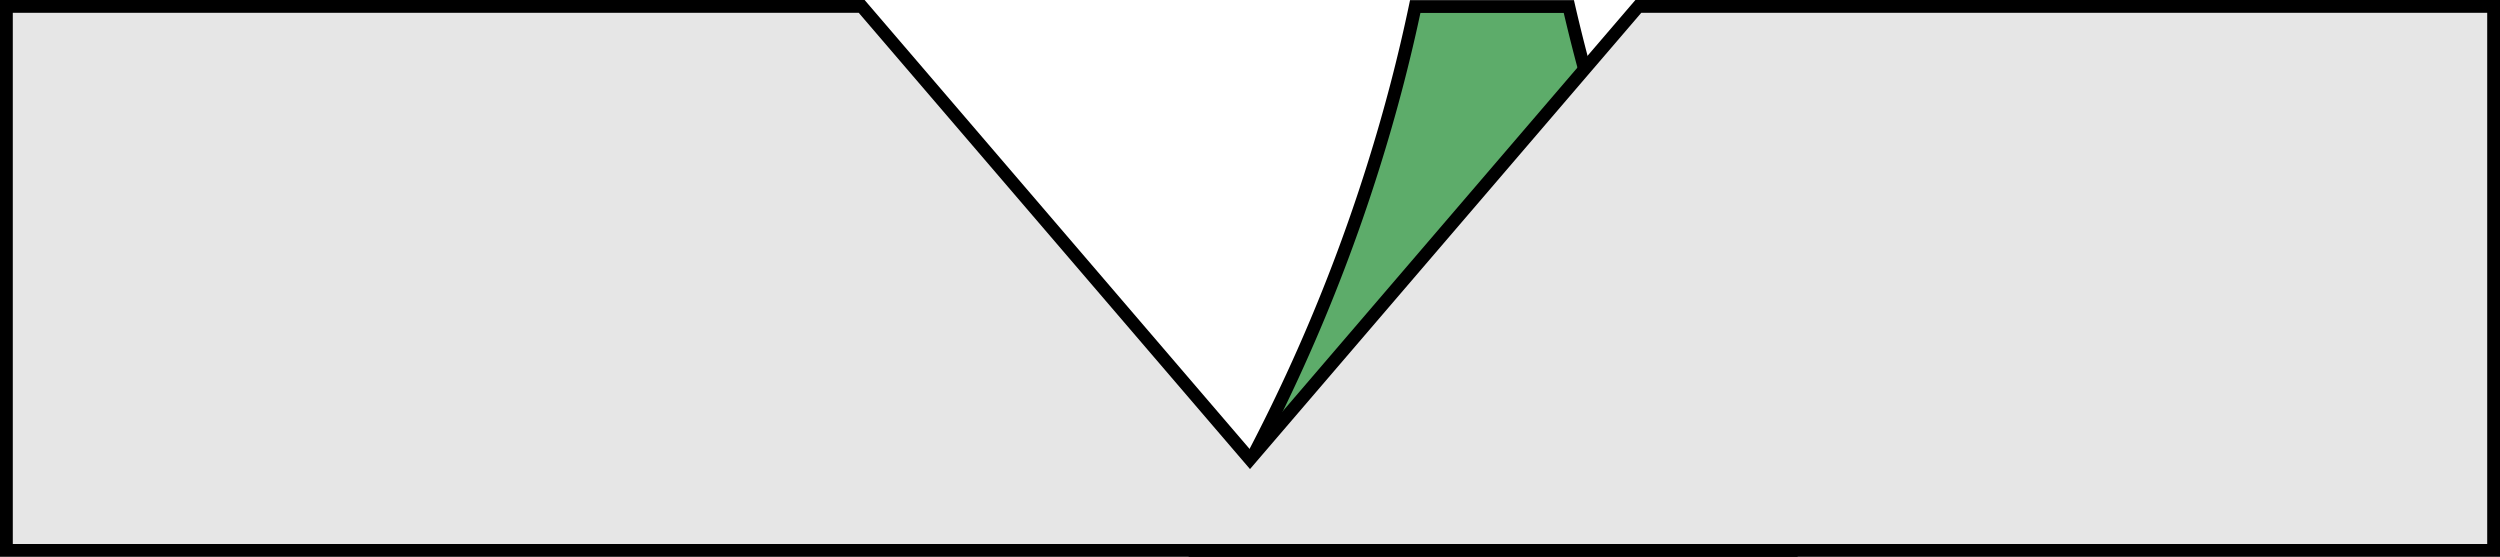 <svg id="Ebene_1" data-name="Ebene 1" xmlns="http://www.w3.org/2000/svg" viewBox="0 0 195.32 43.5"><defs><style>.cls-1{fill:#5dac6a;}.cls-1,.cls-2{stroke:#000;stroke-miterlimit:10;}.cls-2{fill:#e6e6e6;}</style></defs><title>Visierung rechts verklemmt</title><path class="cls-1" d="M664.91,490.63h-12c-.84,4-1.92,8.19-3.3,12.57a136.94,136.94,0,0,1-13.54,29.93h45.86a149.14,149.14,0,0,1-13.54-29.93C667,498.83,665.83,494.63,664.91,490.63Z" transform="translate(-542.34 -490.12)"/><polygon class="cls-2" points="128 0.5 97.66 35.88 67.32 0.5 0.5 0.5 0.5 43 67.32 43 128 43 194.82 43 194.82 0.5 128 0.5"/></svg>